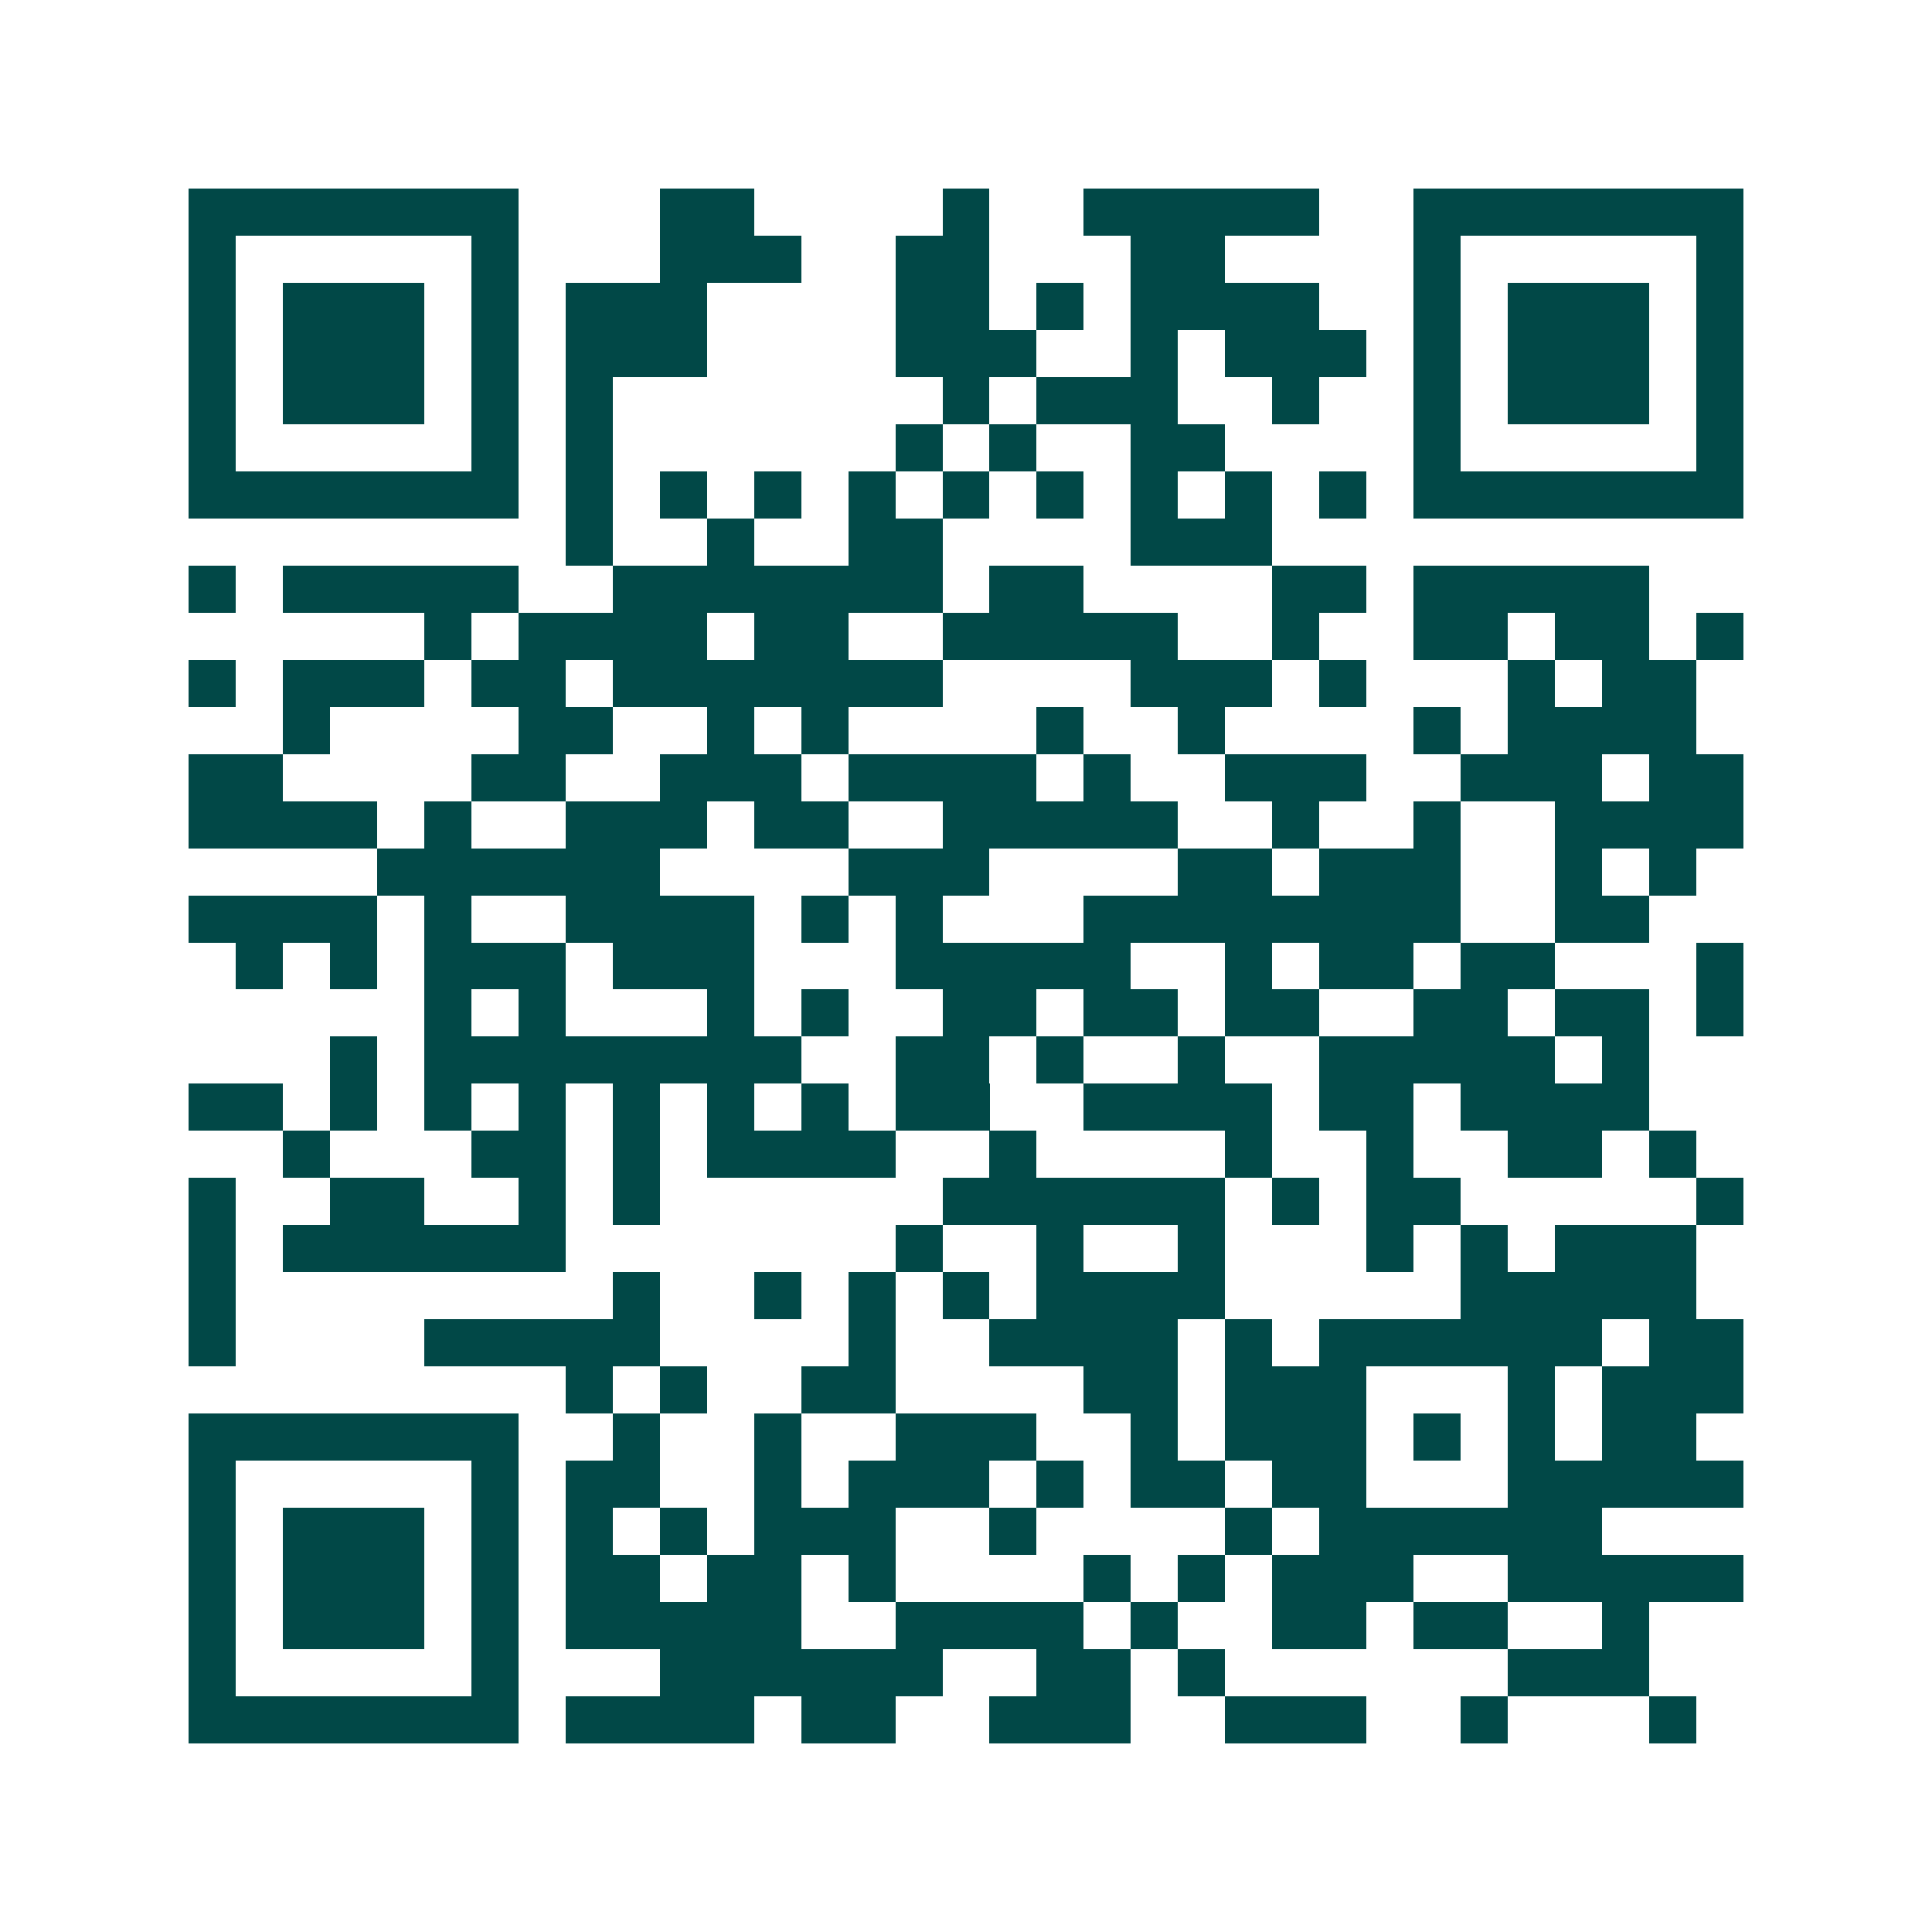 <svg xmlns="http://www.w3.org/2000/svg" width="200" height="200" viewBox="0 0 41 41" shape-rendering="crispEdges"><path fill="#ffffff" d="M0 0h41v41H0z"/><path stroke="#014847" d="M4 4.5h7m3 0h2m4 0h1m2 0h5m2 0h7M4 5.5h1m5 0h1m3 0h3m2 0h2m3 0h2m4 0h1m5 0h1M4 6.5h1m1 0h3m1 0h1m1 0h3m4 0h2m1 0h1m1 0h4m2 0h1m1 0h3m1 0h1M4 7.5h1m1 0h3m1 0h1m1 0h3m4 0h3m2 0h1m1 0h3m1 0h1m1 0h3m1 0h1M4 8.5h1m1 0h3m1 0h1m1 0h1m7 0h1m1 0h3m2 0h1m2 0h1m1 0h3m1 0h1M4 9.5h1m5 0h1m1 0h1m6 0h1m1 0h1m2 0h2m4 0h1m5 0h1M4 10.5h7m1 0h1m1 0h1m1 0h1m1 0h1m1 0h1m1 0h1m1 0h1m1 0h1m1 0h1m1 0h7M12 11.5h1m2 0h1m2 0h2m4 0h3M4 12.5h1m1 0h5m2 0h7m1 0h2m4 0h2m1 0h5M9 13.5h1m1 0h4m1 0h2m2 0h5m2 0h1m2 0h2m1 0h2m1 0h1M4 14.5h1m1 0h3m1 0h2m1 0h7m4 0h3m1 0h1m3 0h1m1 0h2M6 15.5h1m4 0h2m2 0h1m1 0h1m4 0h1m2 0h1m4 0h1m1 0h4M4 16.5h2m4 0h2m2 0h3m1 0h4m1 0h1m2 0h3m2 0h3m1 0h2M4 17.5h4m1 0h1m2 0h3m1 0h2m2 0h5m2 0h1m2 0h1m2 0h4M8 18.5h6m4 0h3m4 0h2m1 0h3m2 0h1m1 0h1M4 19.5h4m1 0h1m2 0h4m1 0h1m1 0h1m3 0h8m2 0h2M5 20.5h1m1 0h1m1 0h3m1 0h3m3 0h5m2 0h1m1 0h2m1 0h2m3 0h1M9 21.5h1m1 0h1m3 0h1m1 0h1m2 0h2m1 0h2m1 0h2m2 0h2m1 0h2m1 0h1M7 22.5h1m1 0h8m2 0h2m1 0h1m2 0h1m2 0h5m1 0h1M4 23.5h2m1 0h1m1 0h1m1 0h1m1 0h1m1 0h1m1 0h1m1 0h2m2 0h4m1 0h2m1 0h4M6 24.5h1m3 0h2m1 0h1m1 0h4m2 0h1m4 0h1m2 0h1m2 0h2m1 0h1M4 25.5h1m2 0h2m2 0h1m1 0h1m6 0h6m1 0h1m1 0h2m5 0h1M4 26.5h1m1 0h6m7 0h1m2 0h1m2 0h1m3 0h1m1 0h1m1 0h3M4 27.5h1m8 0h1m2 0h1m1 0h1m1 0h1m1 0h4m5 0h5M4 28.5h1m4 0h5m4 0h1m2 0h4m1 0h1m1 0h6m1 0h2M12 29.5h1m1 0h1m2 0h2m4 0h2m1 0h3m3 0h1m1 0h3M4 30.5h7m2 0h1m2 0h1m2 0h3m2 0h1m1 0h3m1 0h1m1 0h1m1 0h2M4 31.5h1m5 0h1m1 0h2m2 0h1m1 0h3m1 0h1m1 0h2m1 0h2m3 0h5M4 32.5h1m1 0h3m1 0h1m1 0h1m1 0h1m1 0h3m2 0h1m4 0h1m1 0h6M4 33.5h1m1 0h3m1 0h1m1 0h2m1 0h2m1 0h1m4 0h1m1 0h1m1 0h3m2 0h5M4 34.5h1m1 0h3m1 0h1m1 0h5m2 0h4m1 0h1m2 0h2m1 0h2m2 0h1M4 35.5h1m5 0h1m3 0h6m2 0h2m1 0h1m6 0h3M4 36.5h7m1 0h4m1 0h2m2 0h3m2 0h3m2 0h1m3 0h1"/></svg>
